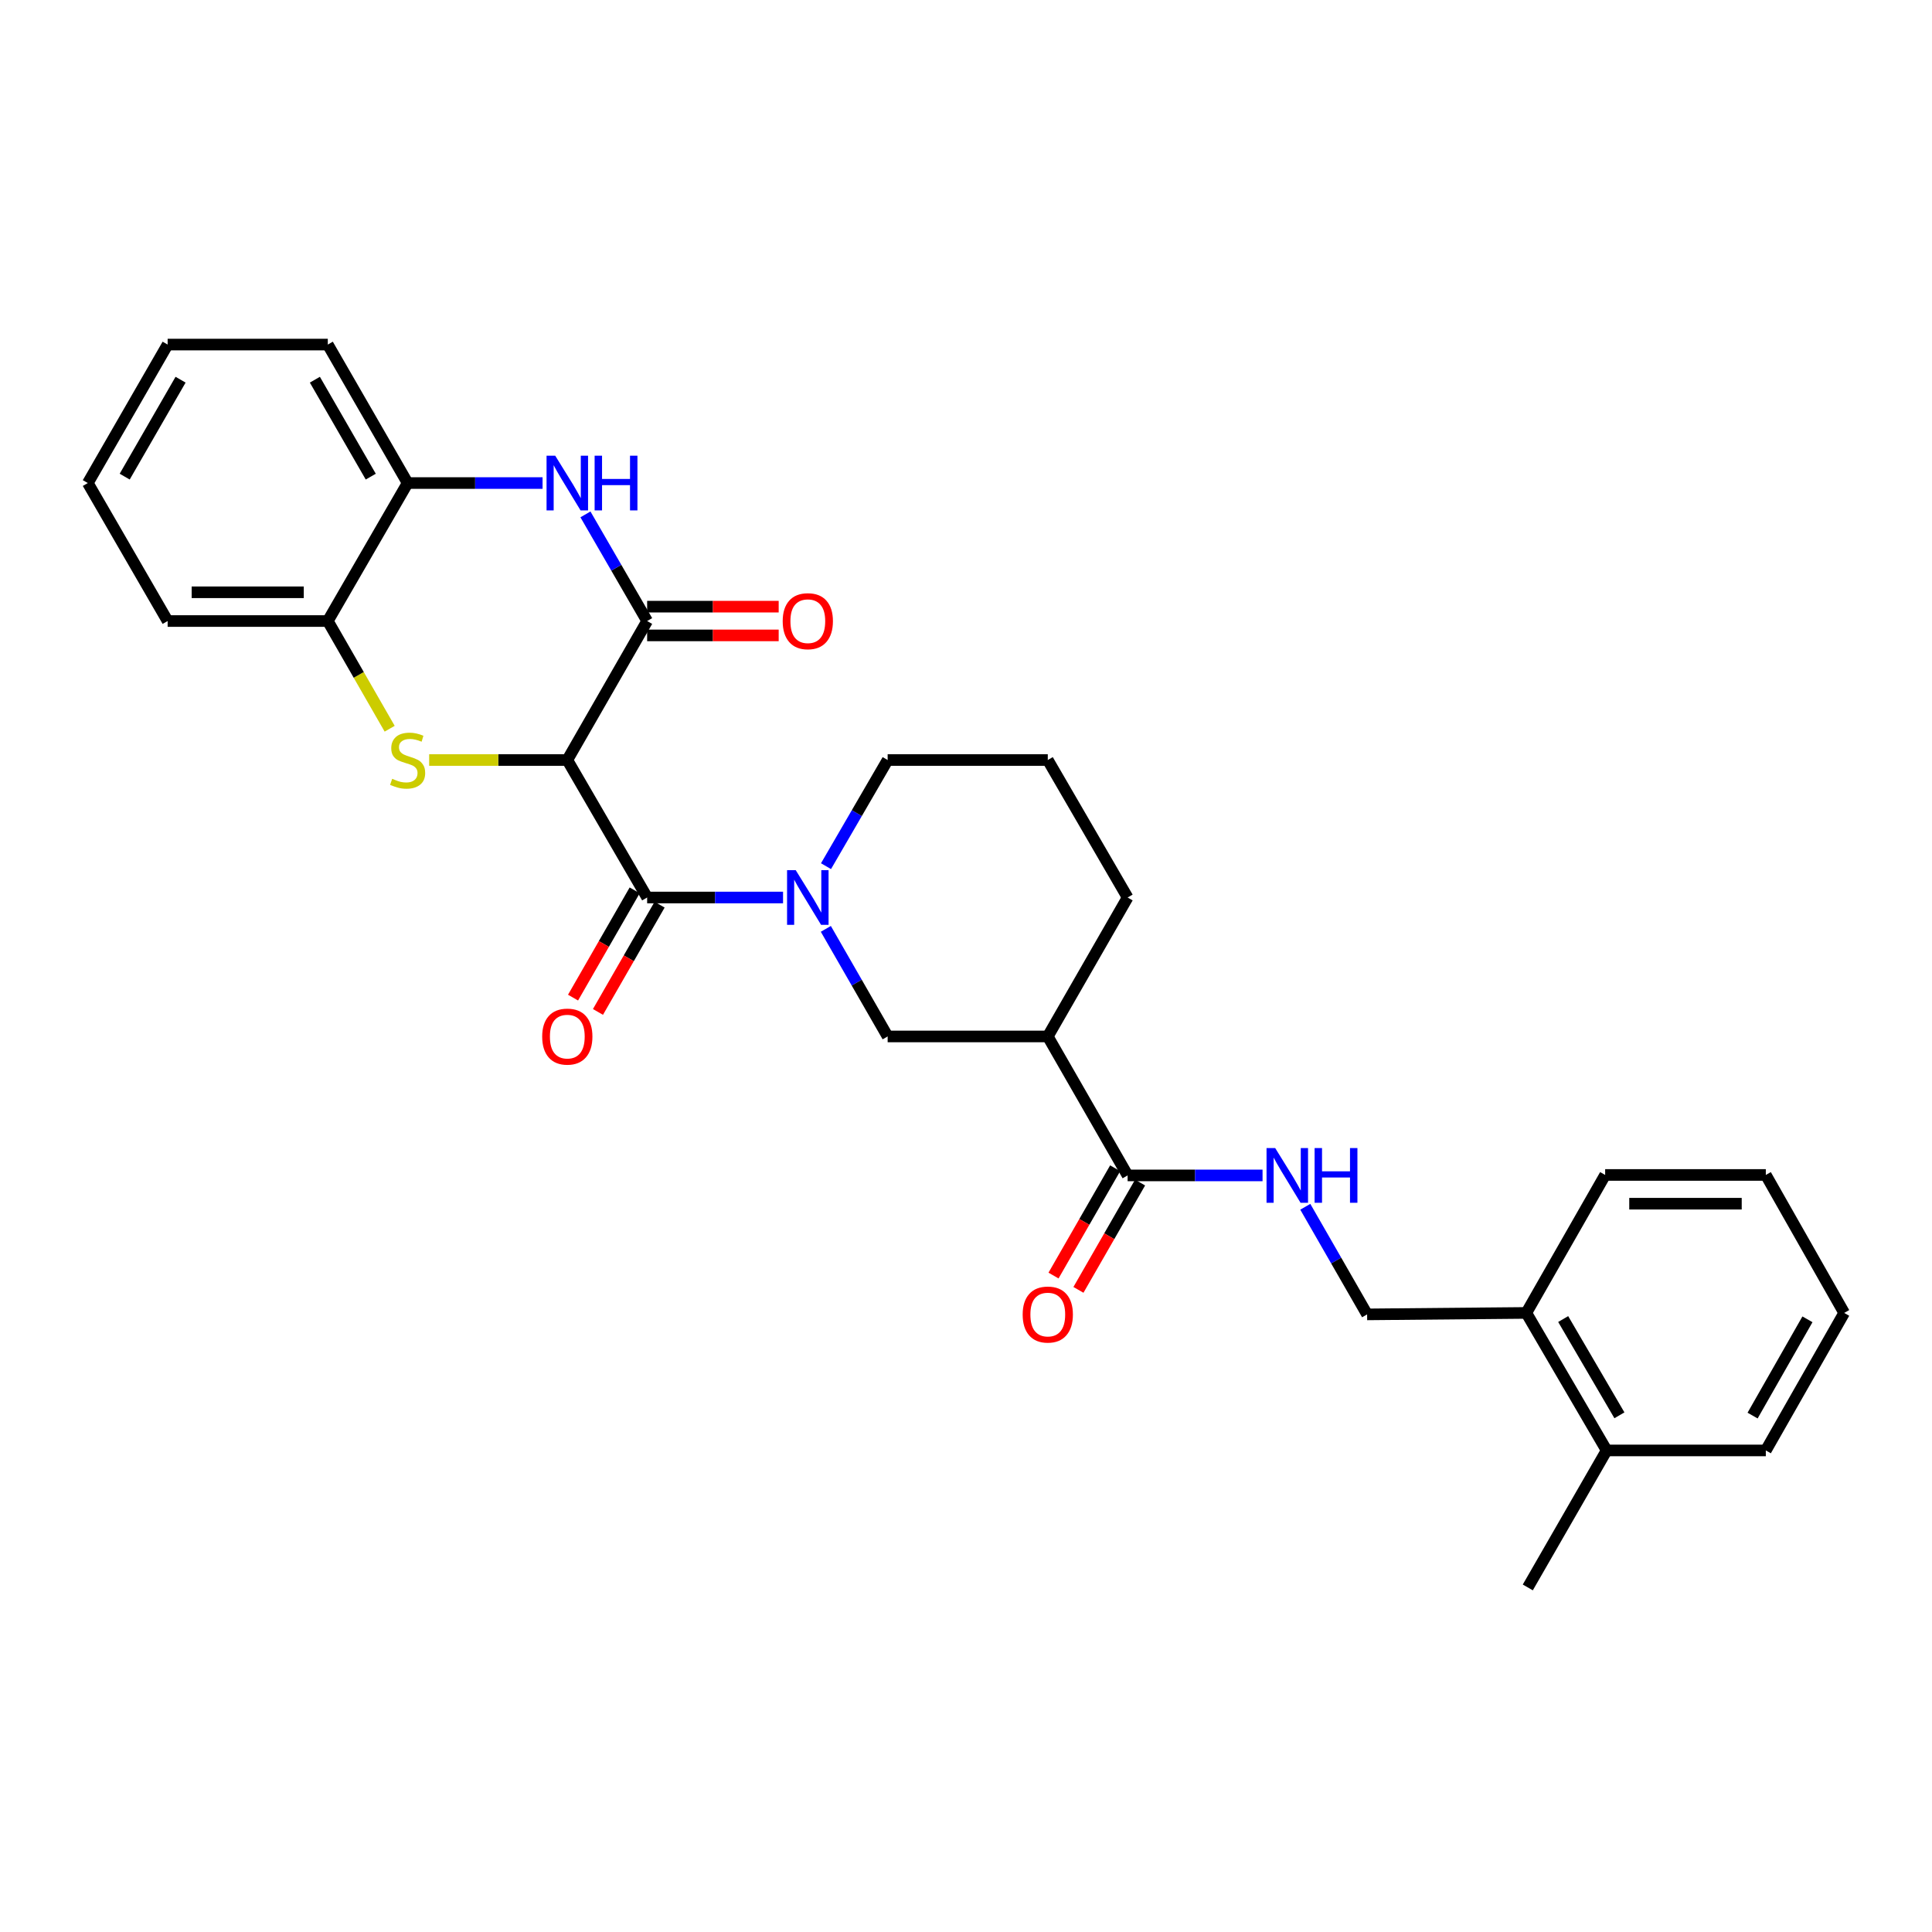 <?xml version='1.0' encoding='iso-8859-1'?>
<svg version='1.1' baseProfile='full'
              xmlns='http://www.w3.org/2000/svg'
                      xmlns:rdkit='http://www.rdkit.org/xml'
                      xmlns:xlink='http://www.w3.org/1999/xlink'
                  xml:space='preserve'
width='1000px' height='1000px' viewBox='0 0 1000 1000'>
<!-- END OF HEADER -->
<rect style='opacity:1.0;fill:#FFFFFF;stroke:none' width='1000' height='1000' x='0' y='0'> </rect>
<path class='bond-0' d='M 293.636,393.384 L 257.887,393.384' style='fill:none;fill-rule:evenodd;stroke:#000000;stroke-width:6px;stroke-linecap:butt;stroke-linejoin:miter;stroke-opacity:1' />
<path class='bond-0' d='M 257.887,393.384 L 222.138,393.384' style='fill:none;fill-rule:evenodd;stroke:#CCCC00;stroke-width:6px;stroke-linecap:butt;stroke-linejoin:miter;stroke-opacity:1' />
<path class='bond-1' d='M 293.636,393.384 L 334.959,464.547' style='fill:none;fill-rule:evenodd;stroke:#000000;stroke-width:6px;stroke-linecap:butt;stroke-linejoin:miter;stroke-opacity:1' />
<path class='bond-2' d='M 293.636,393.384 L 334.959,321.444' style='fill:none;fill-rule:evenodd;stroke:#000000;stroke-width:6px;stroke-linecap:butt;stroke-linejoin:miter;stroke-opacity:1' />
<path class='bond-8' d='M 201.69,377.19 L 185.68,349.317' style='fill:none;fill-rule:evenodd;stroke:#CCCC00;stroke-width:6px;stroke-linecap:butt;stroke-linejoin:miter;stroke-opacity:1' />
<path class='bond-8' d='M 185.68,349.317 L 169.669,321.444' style='fill:none;fill-rule:evenodd;stroke:#000000;stroke-width:6px;stroke-linecap:butt;stroke-linejoin:miter;stroke-opacity:1' />
<path class='bond-3' d='M 334.959,464.547 L 370.132,464.547' style='fill:none;fill-rule:evenodd;stroke:#000000;stroke-width:6px;stroke-linecap:butt;stroke-linejoin:miter;stroke-opacity:1' />
<path class='bond-3' d='M 370.132,464.547 L 405.305,464.547' style='fill:none;fill-rule:evenodd;stroke:#0000FF;stroke-width:6px;stroke-linecap:butt;stroke-linejoin:miter;stroke-opacity:1' />
<path class='bond-12' d='M 328.508,460.84 L 312.557,488.601' style='fill:none;fill-rule:evenodd;stroke:#000000;stroke-width:6px;stroke-linecap:butt;stroke-linejoin:miter;stroke-opacity:1' />
<path class='bond-12' d='M 312.557,488.601 L 296.606,516.362' style='fill:none;fill-rule:evenodd;stroke:#FF0000;stroke-width:6px;stroke-linecap:butt;stroke-linejoin:miter;stroke-opacity:1' />
<path class='bond-12' d='M 341.409,468.253 L 325.458,496.014' style='fill:none;fill-rule:evenodd;stroke:#000000;stroke-width:6px;stroke-linecap:butt;stroke-linejoin:miter;stroke-opacity:1' />
<path class='bond-12' d='M 325.458,496.014 L 309.507,523.775' style='fill:none;fill-rule:evenodd;stroke:#FF0000;stroke-width:6px;stroke-linecap:butt;stroke-linejoin:miter;stroke-opacity:1' />
<path class='bond-4' d='M 334.959,321.444 L 318.991,293.845' style='fill:none;fill-rule:evenodd;stroke:#000000;stroke-width:6px;stroke-linecap:butt;stroke-linejoin:miter;stroke-opacity:1' />
<path class='bond-4' d='M 318.991,293.845 L 303.023,266.247' style='fill:none;fill-rule:evenodd;stroke:#0000FF;stroke-width:6px;stroke-linecap:butt;stroke-linejoin:miter;stroke-opacity:1' />
<path class='bond-11' d='M 334.959,328.883 L 369.002,328.883' style='fill:none;fill-rule:evenodd;stroke:#000000;stroke-width:6px;stroke-linecap:butt;stroke-linejoin:miter;stroke-opacity:1' />
<path class='bond-11' d='M 369.002,328.883 L 403.045,328.883' style='fill:none;fill-rule:evenodd;stroke:#FF0000;stroke-width:6px;stroke-linecap:butt;stroke-linejoin:miter;stroke-opacity:1' />
<path class='bond-11' d='M 334.959,314.004 L 369.002,314.004' style='fill:none;fill-rule:evenodd;stroke:#000000;stroke-width:6px;stroke-linecap:butt;stroke-linejoin:miter;stroke-opacity:1' />
<path class='bond-11' d='M 369.002,314.004 L 403.045,314.004' style='fill:none;fill-rule:evenodd;stroke:#FF0000;stroke-width:6px;stroke-linecap:butt;stroke-linejoin:miter;stroke-opacity:1' />
<path class='bond-7' d='M 427.452,480.78 L 443.449,508.621' style='fill:none;fill-rule:evenodd;stroke:#0000FF;stroke-width:6px;stroke-linecap:butt;stroke-linejoin:miter;stroke-opacity:1' />
<path class='bond-7' d='M 443.449,508.621 L 459.446,536.462' style='fill:none;fill-rule:evenodd;stroke:#000000;stroke-width:6px;stroke-linecap:butt;stroke-linejoin:miter;stroke-opacity:1' />
<path class='bond-17' d='M 427.541,448.329 L 443.494,420.857' style='fill:none;fill-rule:evenodd;stroke:#0000FF;stroke-width:6px;stroke-linecap:butt;stroke-linejoin:miter;stroke-opacity:1' />
<path class='bond-17' d='M 443.494,420.857 L 459.446,393.384' style='fill:none;fill-rule:evenodd;stroke:#000000;stroke-width:6px;stroke-linecap:butt;stroke-linejoin:miter;stroke-opacity:1' />
<path class='bond-9' d='M 280.83,250.024 L 245.911,250.024' style='fill:none;fill-rule:evenodd;stroke:#0000FF;stroke-width:6px;stroke-linecap:butt;stroke-linejoin:miter;stroke-opacity:1' />
<path class='bond-9' d='M 245.911,250.024 L 210.992,250.024' style='fill:none;fill-rule:evenodd;stroke:#000000;stroke-width:6px;stroke-linecap:butt;stroke-linejoin:miter;stroke-opacity:1' />
<path class='bond-5' d='M 542.331,536.462 L 459.446,536.462' style='fill:none;fill-rule:evenodd;stroke:#000000;stroke-width:6px;stroke-linecap:butt;stroke-linejoin:miter;stroke-opacity:1' />
<path class='bond-6' d='M 542.331,536.462 L 583.653,608.394' style='fill:none;fill-rule:evenodd;stroke:#000000;stroke-width:6px;stroke-linecap:butt;stroke-linejoin:miter;stroke-opacity:1' />
<path class='bond-31' d='M 542.331,536.462 L 583.653,464.547' style='fill:none;fill-rule:evenodd;stroke:#000000;stroke-width:6px;stroke-linecap:butt;stroke-linejoin:miter;stroke-opacity:1' />
<path class='bond-10' d='M 583.653,608.394 L 618.572,608.394' style='fill:none;fill-rule:evenodd;stroke:#000000;stroke-width:6px;stroke-linecap:butt;stroke-linejoin:miter;stroke-opacity:1' />
<path class='bond-10' d='M 618.572,608.394 L 653.492,608.394' style='fill:none;fill-rule:evenodd;stroke:#0000FF;stroke-width:6px;stroke-linecap:butt;stroke-linejoin:miter;stroke-opacity:1' />
<path class='bond-13' d='M 577.202,604.688 L 561.25,632.457' style='fill:none;fill-rule:evenodd;stroke:#000000;stroke-width:6px;stroke-linecap:butt;stroke-linejoin:miter;stroke-opacity:1' />
<path class='bond-13' d='M 561.25,632.457 L 545.298,660.226' style='fill:none;fill-rule:evenodd;stroke:#FF0000;stroke-width:6px;stroke-linecap:butt;stroke-linejoin:miter;stroke-opacity:1' />
<path class='bond-13' d='M 590.104,612.099 L 574.152,639.868' style='fill:none;fill-rule:evenodd;stroke:#000000;stroke-width:6px;stroke-linecap:butt;stroke-linejoin:miter;stroke-opacity:1' />
<path class='bond-13' d='M 574.152,639.868 L 558.199,667.637' style='fill:none;fill-rule:evenodd;stroke:#FF0000;stroke-width:6px;stroke-linecap:butt;stroke-linejoin:miter;stroke-opacity:1' />
<path class='bond-20' d='M 169.669,321.444 L 86.769,321.444' style='fill:none;fill-rule:evenodd;stroke:#000000;stroke-width:6px;stroke-linecap:butt;stroke-linejoin:miter;stroke-opacity:1' />
<path class='bond-20' d='M 157.234,306.565 L 99.204,306.565' style='fill:none;fill-rule:evenodd;stroke:#000000;stroke-width:6px;stroke-linecap:butt;stroke-linejoin:miter;stroke-opacity:1' />
<path class='bond-29' d='M 169.669,321.444 L 210.992,250.024' style='fill:none;fill-rule:evenodd;stroke:#000000;stroke-width:6px;stroke-linecap:butt;stroke-linejoin:miter;stroke-opacity:1' />
<path class='bond-21' d='M 210.992,250.024 L 169.669,178.349' style='fill:none;fill-rule:evenodd;stroke:#000000;stroke-width:6px;stroke-linecap:butt;stroke-linejoin:miter;stroke-opacity:1' />
<path class='bond-21' d='M 191.903,246.705 L 162.978,196.532' style='fill:none;fill-rule:evenodd;stroke:#000000;stroke-width:6px;stroke-linecap:butt;stroke-linejoin:miter;stroke-opacity:1' />
<path class='bond-14' d='M 675.622,624.627 L 691.617,652.476' style='fill:none;fill-rule:evenodd;stroke:#0000FF;stroke-width:6px;stroke-linecap:butt;stroke-linejoin:miter;stroke-opacity:1' />
<path class='bond-14' d='M 691.617,652.476 L 707.612,680.325' style='fill:none;fill-rule:evenodd;stroke:#000000;stroke-width:6px;stroke-linecap:butt;stroke-linejoin:miter;stroke-opacity:1' />
<path class='bond-15' d='M 707.612,680.325 L 790.017,679.565' style='fill:none;fill-rule:evenodd;stroke:#000000;stroke-width:6px;stroke-linecap:butt;stroke-linejoin:miter;stroke-opacity:1' />
<path class='bond-16' d='M 790.017,679.565 L 831.595,750.744' style='fill:none;fill-rule:evenodd;stroke:#000000;stroke-width:6px;stroke-linecap:butt;stroke-linejoin:miter;stroke-opacity:1' />
<path class='bond-16' d='M 809.101,682.737 L 838.206,732.563' style='fill:none;fill-rule:evenodd;stroke:#000000;stroke-width:6px;stroke-linecap:butt;stroke-linejoin:miter;stroke-opacity:1' />
<path class='bond-22' d='M 790.017,679.565 L 830.826,608.154' style='fill:none;fill-rule:evenodd;stroke:#000000;stroke-width:6px;stroke-linecap:butt;stroke-linejoin:miter;stroke-opacity:1' />
<path class='bond-23' d='M 831.595,750.744 L 790.785,821.651' style='fill:none;fill-rule:evenodd;stroke:#000000;stroke-width:6px;stroke-linecap:butt;stroke-linejoin:miter;stroke-opacity:1' />
<path class='bond-24' d='M 831.595,750.744 L 913.984,750.744' style='fill:none;fill-rule:evenodd;stroke:#000000;stroke-width:6px;stroke-linecap:butt;stroke-linejoin:miter;stroke-opacity:1' />
<path class='bond-19' d='M 459.446,393.384 L 542.331,393.384' style='fill:none;fill-rule:evenodd;stroke:#000000;stroke-width:6px;stroke-linecap:butt;stroke-linejoin:miter;stroke-opacity:1' />
<path class='bond-18' d='M 583.653,464.547 L 542.331,393.384' style='fill:none;fill-rule:evenodd;stroke:#000000;stroke-width:6px;stroke-linecap:butt;stroke-linejoin:miter;stroke-opacity:1' />
<path class='bond-26' d='M 86.769,321.444 L 45.455,250.024' style='fill:none;fill-rule:evenodd;stroke:#000000;stroke-width:6px;stroke-linecap:butt;stroke-linejoin:miter;stroke-opacity:1' />
<path class='bond-25' d='M 169.669,178.349 L 86.769,178.349' style='fill:none;fill-rule:evenodd;stroke:#000000;stroke-width:6px;stroke-linecap:butt;stroke-linejoin:miter;stroke-opacity:1' />
<path class='bond-28' d='M 830.826,608.154 L 913.984,608.154' style='fill:none;fill-rule:evenodd;stroke:#000000;stroke-width:6px;stroke-linecap:butt;stroke-linejoin:miter;stroke-opacity:1' />
<path class='bond-28' d='M 843.3,623.033 L 901.51,623.033' style='fill:none;fill-rule:evenodd;stroke:#000000;stroke-width:6px;stroke-linecap:butt;stroke-linejoin:miter;stroke-opacity:1' />
<path class='bond-32' d='M 913.984,750.744 L 954.545,679.565' style='fill:none;fill-rule:evenodd;stroke:#000000;stroke-width:6px;stroke-linecap:butt;stroke-linejoin:miter;stroke-opacity:1' />
<path class='bond-32' d='M 907.141,732.701 L 935.534,682.875' style='fill:none;fill-rule:evenodd;stroke:#000000;stroke-width:6px;stroke-linecap:butt;stroke-linejoin:miter;stroke-opacity:1' />
<path class='bond-30' d='M 86.769,178.349 L 45.455,250.024' style='fill:none;fill-rule:evenodd;stroke:#000000;stroke-width:6px;stroke-linecap:butt;stroke-linejoin:miter;stroke-opacity:1' />
<path class='bond-30' d='M 93.462,196.531 L 64.543,246.703' style='fill:none;fill-rule:evenodd;stroke:#000000;stroke-width:6px;stroke-linecap:butt;stroke-linejoin:miter;stroke-opacity:1' />
<path class='bond-27' d='M 954.545,679.565 L 913.984,608.154' style='fill:none;fill-rule:evenodd;stroke:#000000;stroke-width:6px;stroke-linecap:butt;stroke-linejoin:miter;stroke-opacity:1' />
<path  class='atom-1' d='M 202.992 403.104
Q 203.312 403.224, 204.632 403.784
Q 205.952 404.344, 207.392 404.704
Q 208.872 405.024, 210.312 405.024
Q 212.992 405.024, 214.552 403.744
Q 216.112 402.424, 216.112 400.144
Q 216.112 398.584, 215.312 397.624
Q 214.552 396.664, 213.352 396.144
Q 212.152 395.624, 210.152 395.024
Q 207.632 394.264, 206.112 393.544
Q 204.632 392.824, 203.552 391.304
Q 202.512 389.784, 202.512 387.224
Q 202.512 383.664, 204.912 381.464
Q 207.352 379.264, 212.152 379.264
Q 215.432 379.264, 219.152 380.824
L 218.232 383.904
Q 214.832 382.504, 212.272 382.504
Q 209.512 382.504, 207.992 383.664
Q 206.472 384.784, 206.512 386.744
Q 206.512 388.264, 207.272 389.184
Q 208.072 390.104, 209.192 390.624
Q 210.352 391.144, 212.272 391.744
Q 214.832 392.544, 216.352 393.344
Q 217.872 394.144, 218.952 395.784
Q 220.072 397.384, 220.072 400.144
Q 220.072 404.064, 217.432 406.184
Q 214.832 408.264, 210.472 408.264
Q 207.952 408.264, 206.032 407.704
Q 204.152 407.184, 201.912 406.264
L 202.992 403.104
' fill='#CCCC00'/>
<path  class='atom-4' d='M 411.864 450.387
L 421.144 465.387
Q 422.064 466.867, 423.544 469.547
Q 425.024 472.227, 425.104 472.387
L 425.104 450.387
L 428.864 450.387
L 428.864 478.707
L 424.984 478.707
L 415.024 462.307
Q 413.864 460.387, 412.624 458.187
Q 411.424 455.987, 411.064 455.307
L 411.064 478.707
L 407.384 478.707
L 407.384 450.387
L 411.864 450.387
' fill='#0000FF'/>
<path  class='atom-5' d='M 287.376 235.864
L 296.656 250.864
Q 297.576 252.344, 299.056 255.024
Q 300.536 257.704, 300.616 257.864
L 300.616 235.864
L 304.376 235.864
L 304.376 264.184
L 300.496 264.184
L 290.536 247.784
Q 289.376 245.864, 288.136 243.664
Q 286.936 241.464, 286.576 240.784
L 286.576 264.184
L 282.896 264.184
L 282.896 235.864
L 287.376 235.864
' fill='#0000FF'/>
<path  class='atom-5' d='M 307.776 235.864
L 311.616 235.864
L 311.616 247.904
L 326.096 247.904
L 326.096 235.864
L 329.936 235.864
L 329.936 264.184
L 326.096 264.184
L 326.096 251.104
L 311.616 251.104
L 311.616 264.184
L 307.776 264.184
L 307.776 235.864
' fill='#0000FF'/>
<path  class='atom-11' d='M 660.038 594.234
L 669.318 609.234
Q 670.238 610.714, 671.718 613.394
Q 673.198 616.074, 673.278 616.234
L 673.278 594.234
L 677.038 594.234
L 677.038 622.554
L 673.158 622.554
L 663.198 606.154
Q 662.038 604.234, 660.798 602.034
Q 659.598 599.834, 659.238 599.154
L 659.238 622.554
L 655.558 622.554
L 655.558 594.234
L 660.038 594.234
' fill='#0000FF'/>
<path  class='atom-11' d='M 680.438 594.234
L 684.278 594.234
L 684.278 606.274
L 698.758 606.274
L 698.758 594.234
L 702.598 594.234
L 702.598 622.554
L 698.758 622.554
L 698.758 609.474
L 684.278 609.474
L 684.278 622.554
L 680.438 622.554
L 680.438 594.234
' fill='#0000FF'/>
<path  class='atom-12' d='M 405.124 321.524
Q 405.124 314.724, 408.484 310.924
Q 411.844 307.124, 418.124 307.124
Q 424.404 307.124, 427.764 310.924
Q 431.124 314.724, 431.124 321.524
Q 431.124 328.404, 427.724 332.324
Q 424.324 336.204, 418.124 336.204
Q 411.884 336.204, 408.484 332.324
Q 405.124 328.444, 405.124 321.524
M 418.124 333.004
Q 422.444 333.004, 424.764 330.124
Q 427.124 327.204, 427.124 321.524
Q 427.124 315.964, 424.764 313.164
Q 422.444 310.324, 418.124 310.324
Q 413.804 310.324, 411.444 313.124
Q 409.124 315.924, 409.124 321.524
Q 409.124 327.244, 411.444 330.124
Q 413.804 333.004, 418.124 333.004
' fill='#FF0000'/>
<path  class='atom-13' d='M 280.636 536.542
Q 280.636 529.742, 283.996 525.942
Q 287.356 522.142, 293.636 522.142
Q 299.916 522.142, 303.276 525.942
Q 306.636 529.742, 306.636 536.542
Q 306.636 543.422, 303.236 547.342
Q 299.836 551.222, 293.636 551.222
Q 287.396 551.222, 283.996 547.342
Q 280.636 543.462, 280.636 536.542
M 293.636 548.022
Q 297.956 548.022, 300.276 545.142
Q 302.636 542.222, 302.636 536.542
Q 302.636 530.982, 300.276 528.182
Q 297.956 525.342, 293.636 525.342
Q 289.316 525.342, 286.956 528.142
Q 284.636 530.942, 284.636 536.542
Q 284.636 542.262, 286.956 545.142
Q 289.316 548.022, 293.636 548.022
' fill='#FF0000'/>
<path  class='atom-14' d='M 529.331 680.405
Q 529.331 673.605, 532.691 669.805
Q 536.051 666.005, 542.331 666.005
Q 548.611 666.005, 551.971 669.805
Q 555.331 673.605, 555.331 680.405
Q 555.331 687.285, 551.931 691.205
Q 548.531 695.085, 542.331 695.085
Q 536.091 695.085, 532.691 691.205
Q 529.331 687.325, 529.331 680.405
M 542.331 691.885
Q 546.651 691.885, 548.971 689.005
Q 551.331 686.085, 551.331 680.405
Q 551.331 674.845, 548.971 672.045
Q 546.651 669.205, 542.331 669.205
Q 538.011 669.205, 535.651 672.005
Q 533.331 674.805, 533.331 680.405
Q 533.331 686.125, 535.651 689.005
Q 538.011 691.885, 542.331 691.885
' fill='#FF0000'/>
</svg>
